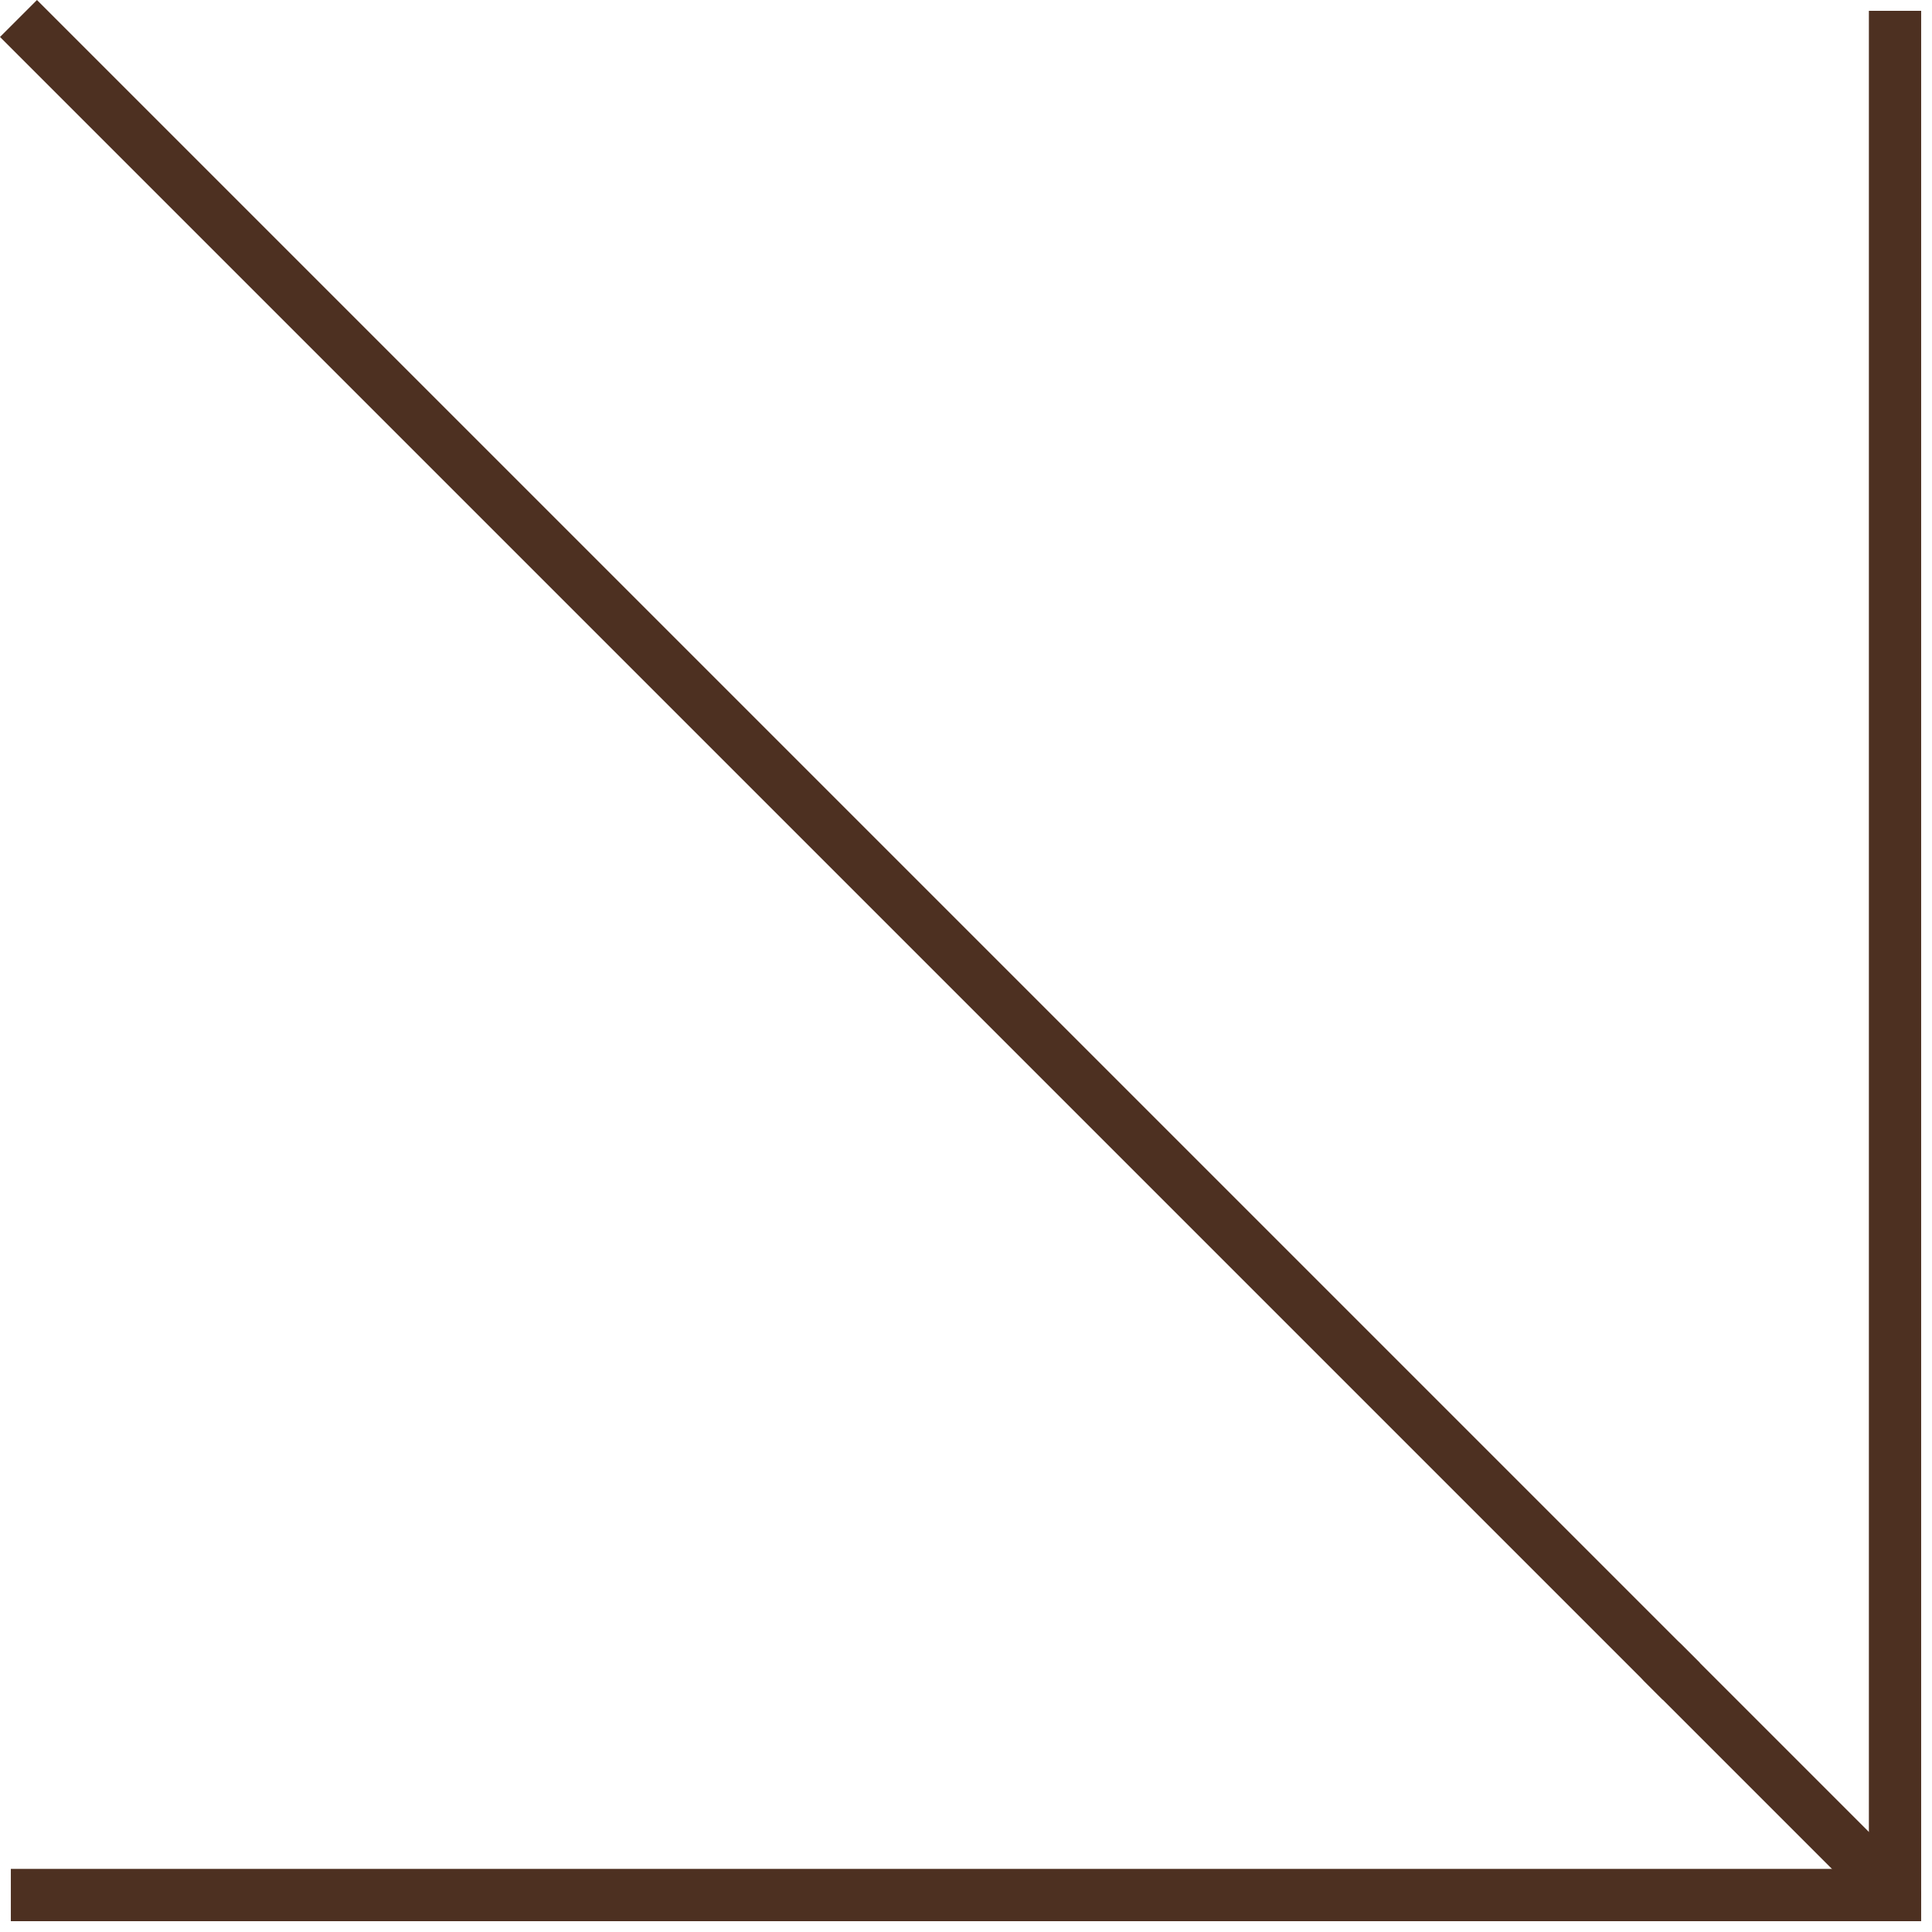<svg xmlns="http://www.w3.org/2000/svg" width="110.862" height="110.861" viewBox="0 0 110.862 110.861"><g id="arrow-right-top" transform="translate(113.74 -42.29) rotate(90)"><path id="Trazado_15" data-name="Trazado 15" d="M117.618,111.618V5H11" transform="translate(33.412 0)" fill="none" stroke="#4d3021" stroke-linecap="square" stroke-width="3"></path><path id="Trazado_16" data-name="Trazado 16" d="M31.327,5,18,18.327" transform="translate(119.703 0)" fill="none" stroke="#4d3021" stroke-linecap="round" stroke-width="3"></path><path id="Trazado_17" data-name="Trazado 17" d="M98.291,6,5,99.292" transform="translate(39.412 12.327)" fill="none" stroke="#4d3021" stroke-linecap="square" stroke-width="3"></path></g></svg>
